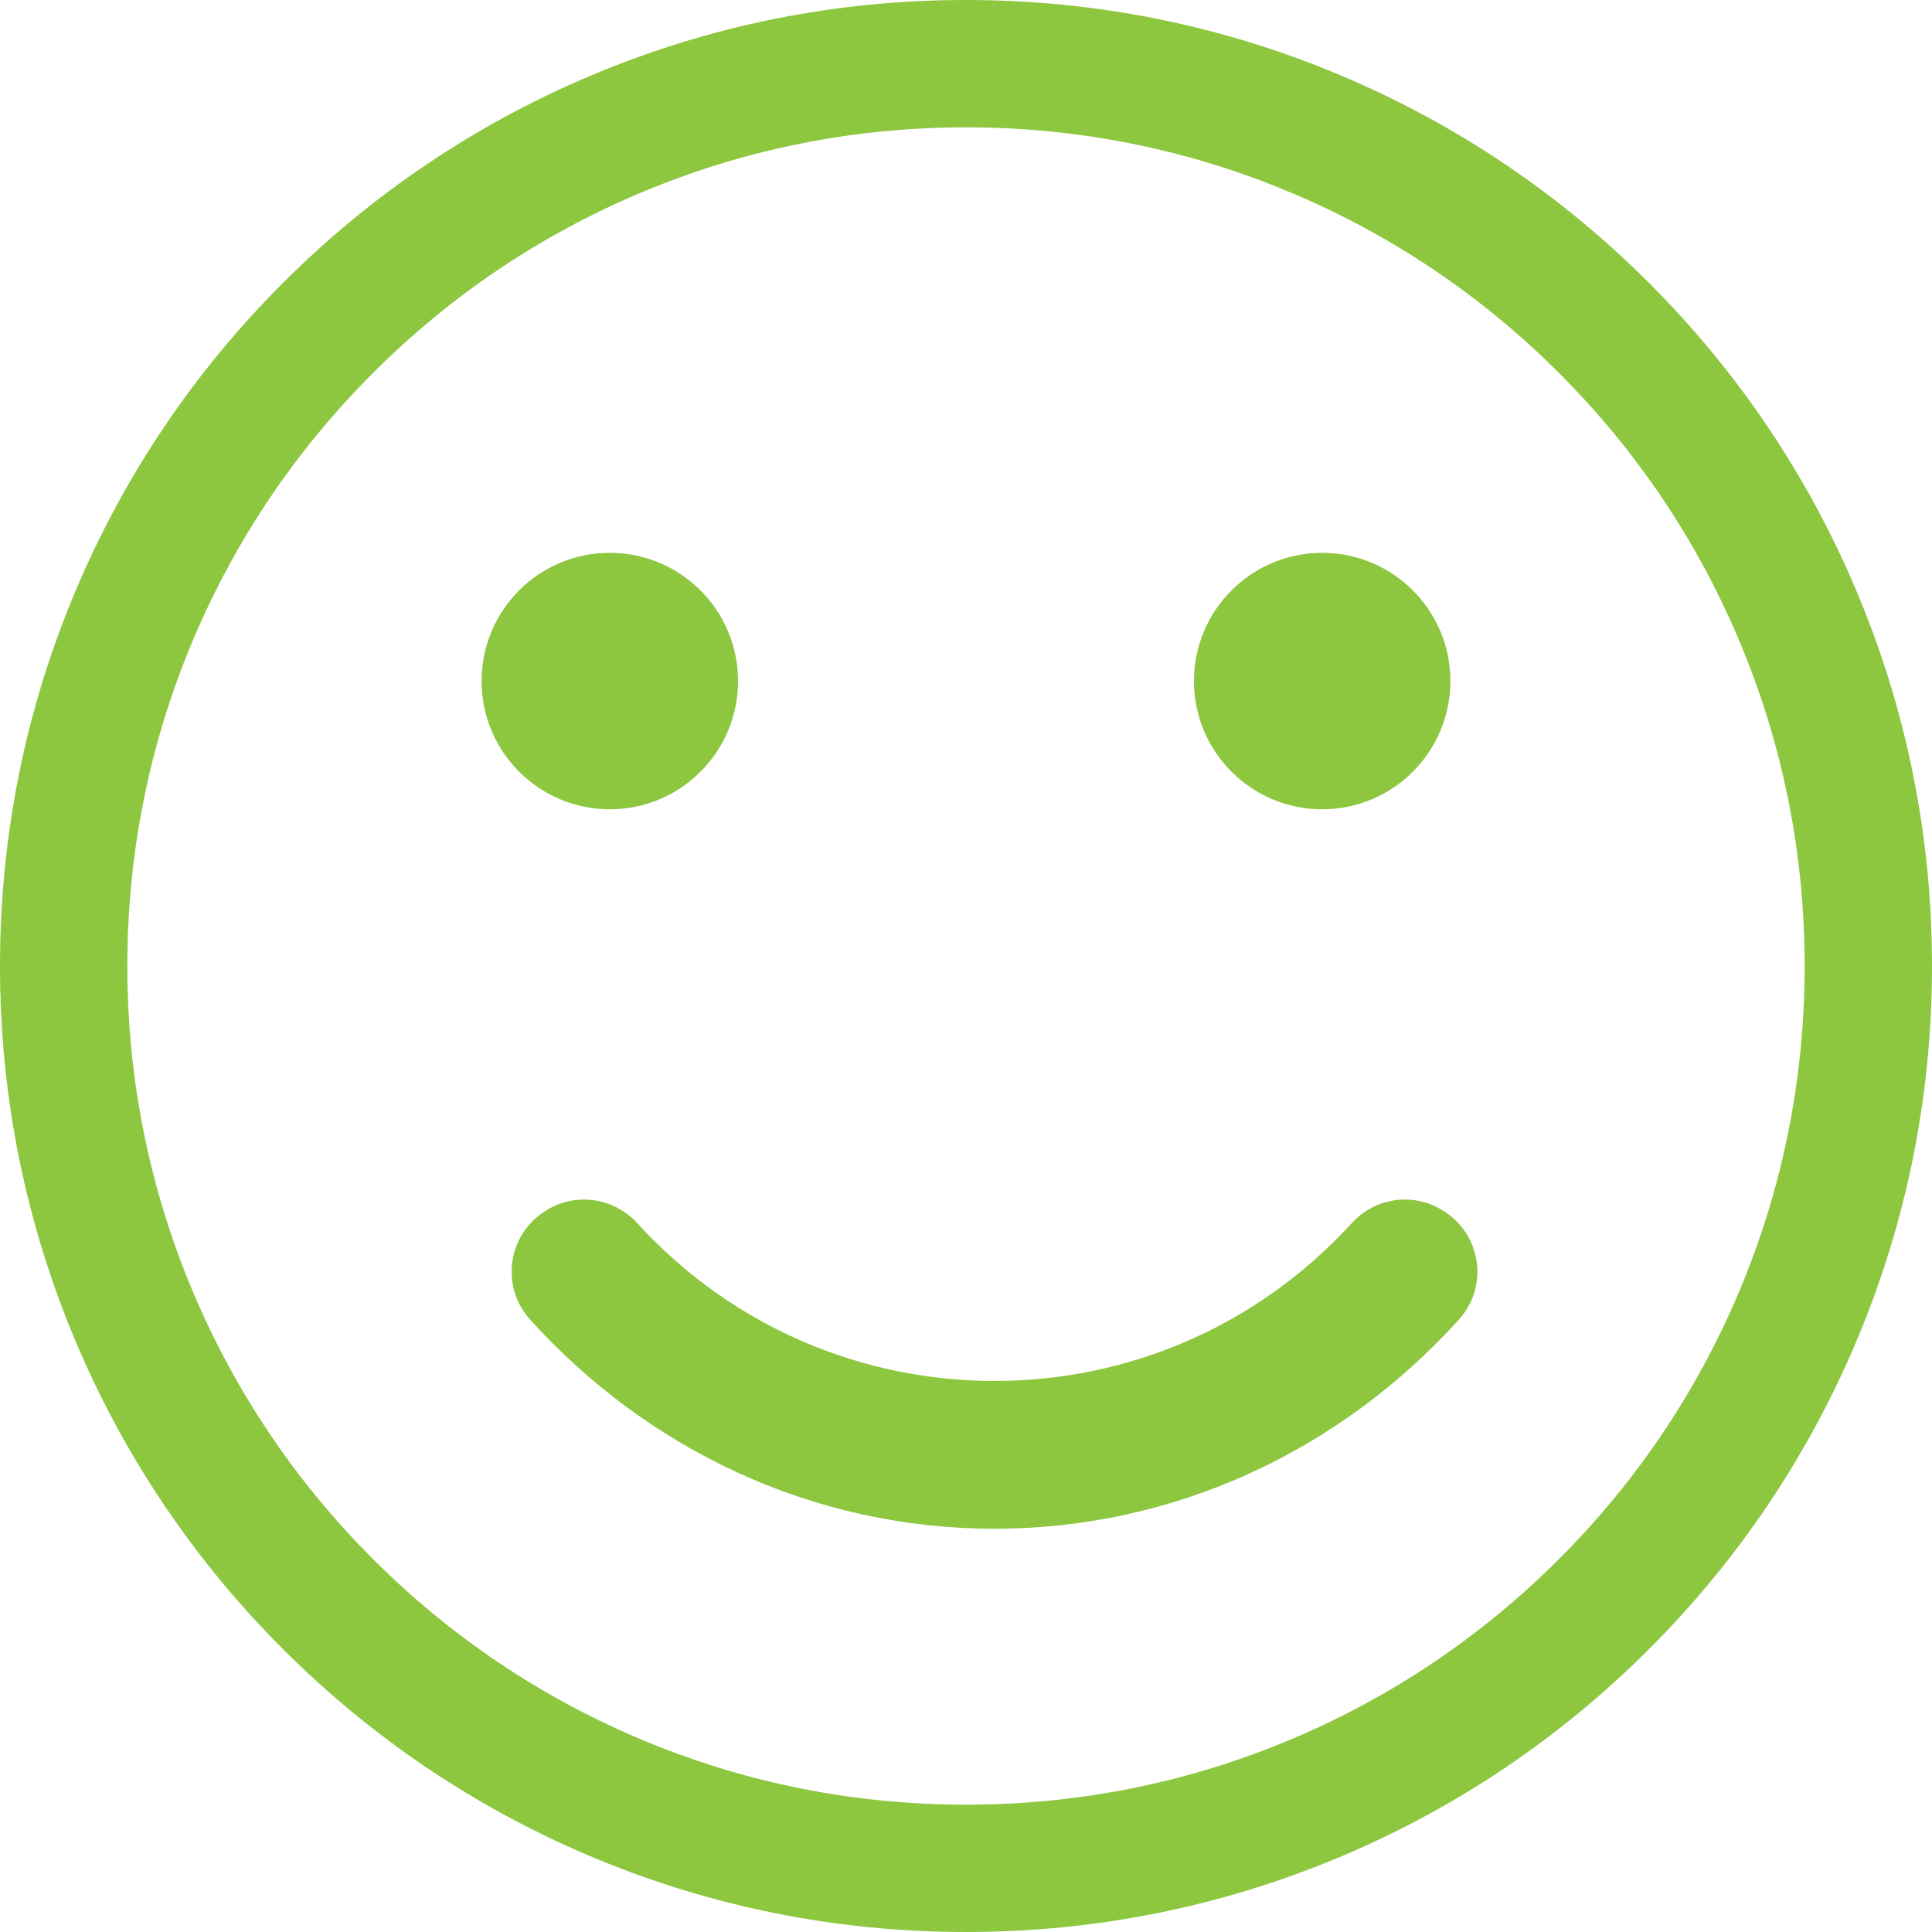 <?xml version="1.0" encoding="UTF-8"?><svg id="Layer_2" xmlns="http://www.w3.org/2000/svg" viewBox="0 0 910.4 910.4"><defs><style>.cls-1{fill:#8dc63f;}</style></defs><g id="Layer_1-2"><path class="cls-1" d="m874.61,278.01c-22.93-54.21-55.74-102.89-97.54-144.68-41.79-41.8-90.47-74.61-144.68-97.54C576.25,12.04,516.64,0,455.2,0s-121.06,12.04-177.19,35.79c-54.21,22.93-102.89,55.74-144.69,97.54-41.79,41.79-74.61,90.47-97.54,144.68C12.04,334.15,0,393.77,0,455.2s12.04,121.06,35.78,177.2c22.93,54.2,55.75,102.88,97.54,144.68,41.8,41.79,90.48,74.61,144.69,97.54,56.13,23.74,115.75,35.78,177.19,35.78s121.05-12.04,177.19-35.78c54.21-22.93,102.89-55.75,144.68-97.54,41.8-41.8,74.61-90.48,97.54-144.68,23.75-56.14,35.79-115.76,35.79-177.2s-12.04-121.05-35.79-177.19Zm-265.59,541.35c-48.7,20.6-100.46,31.04-153.82,31.04s-105.12-10.44-153.82-31.04c-47.06-19.91-89.33-48.41-125.63-84.71-36.3-36.3-64.8-78.57-84.71-125.63-20.59-48.7-31.04-100.45-31.04-153.82s10.45-105.11,31.04-153.82c19.91-47.05,48.41-89.32,84.71-125.62,36.3-36.31,78.57-64.81,125.63-84.71,48.7-20.6,100.45-31.05,153.82-31.05s105.12,10.45,153.82,31.05c47.05,19.9,89.32,48.4,125.63,84.71,36.3,36.3,64.8,78.57,84.7,125.62,20.6,48.71,31.05,100.46,31.05,153.82s-10.45,105.12-31.05,153.82c-19.9,47.06-48.4,89.33-84.7,125.63-36.31,36.3-78.58,64.8-125.63,84.71Z"/><path class="cls-1" d="m287.36,381.35c33.37,0,60.42-27.05,60.42-60.42s-27.05-60.42-60.42-60.42-60.43,27.05-60.43,60.42,27.06,60.42,60.43,60.42Z"/><circle class="cls-1" cx="623.04" cy="320.93" r="60.42"/><path class="cls-1" d="m681.43,571.43c-.18-.12-.37-.25-.56-.38-13.89-9.44-32.55-7.11-43.87,5.3-90.58,99.2-246.17,99.19-336.74,0-11.33-12.41-29.99-14.74-43.88-5.3-.19.13-.37.26-.56.38-16.88,11.47-19.74,35.22-6.06,50.36,55.81,61.73,133.88,98.58,218.87,98.58s163.05-36.84,218.86-98.58c13.69-15.14,10.82-38.89-6.06-50.36Z"/></g></svg>